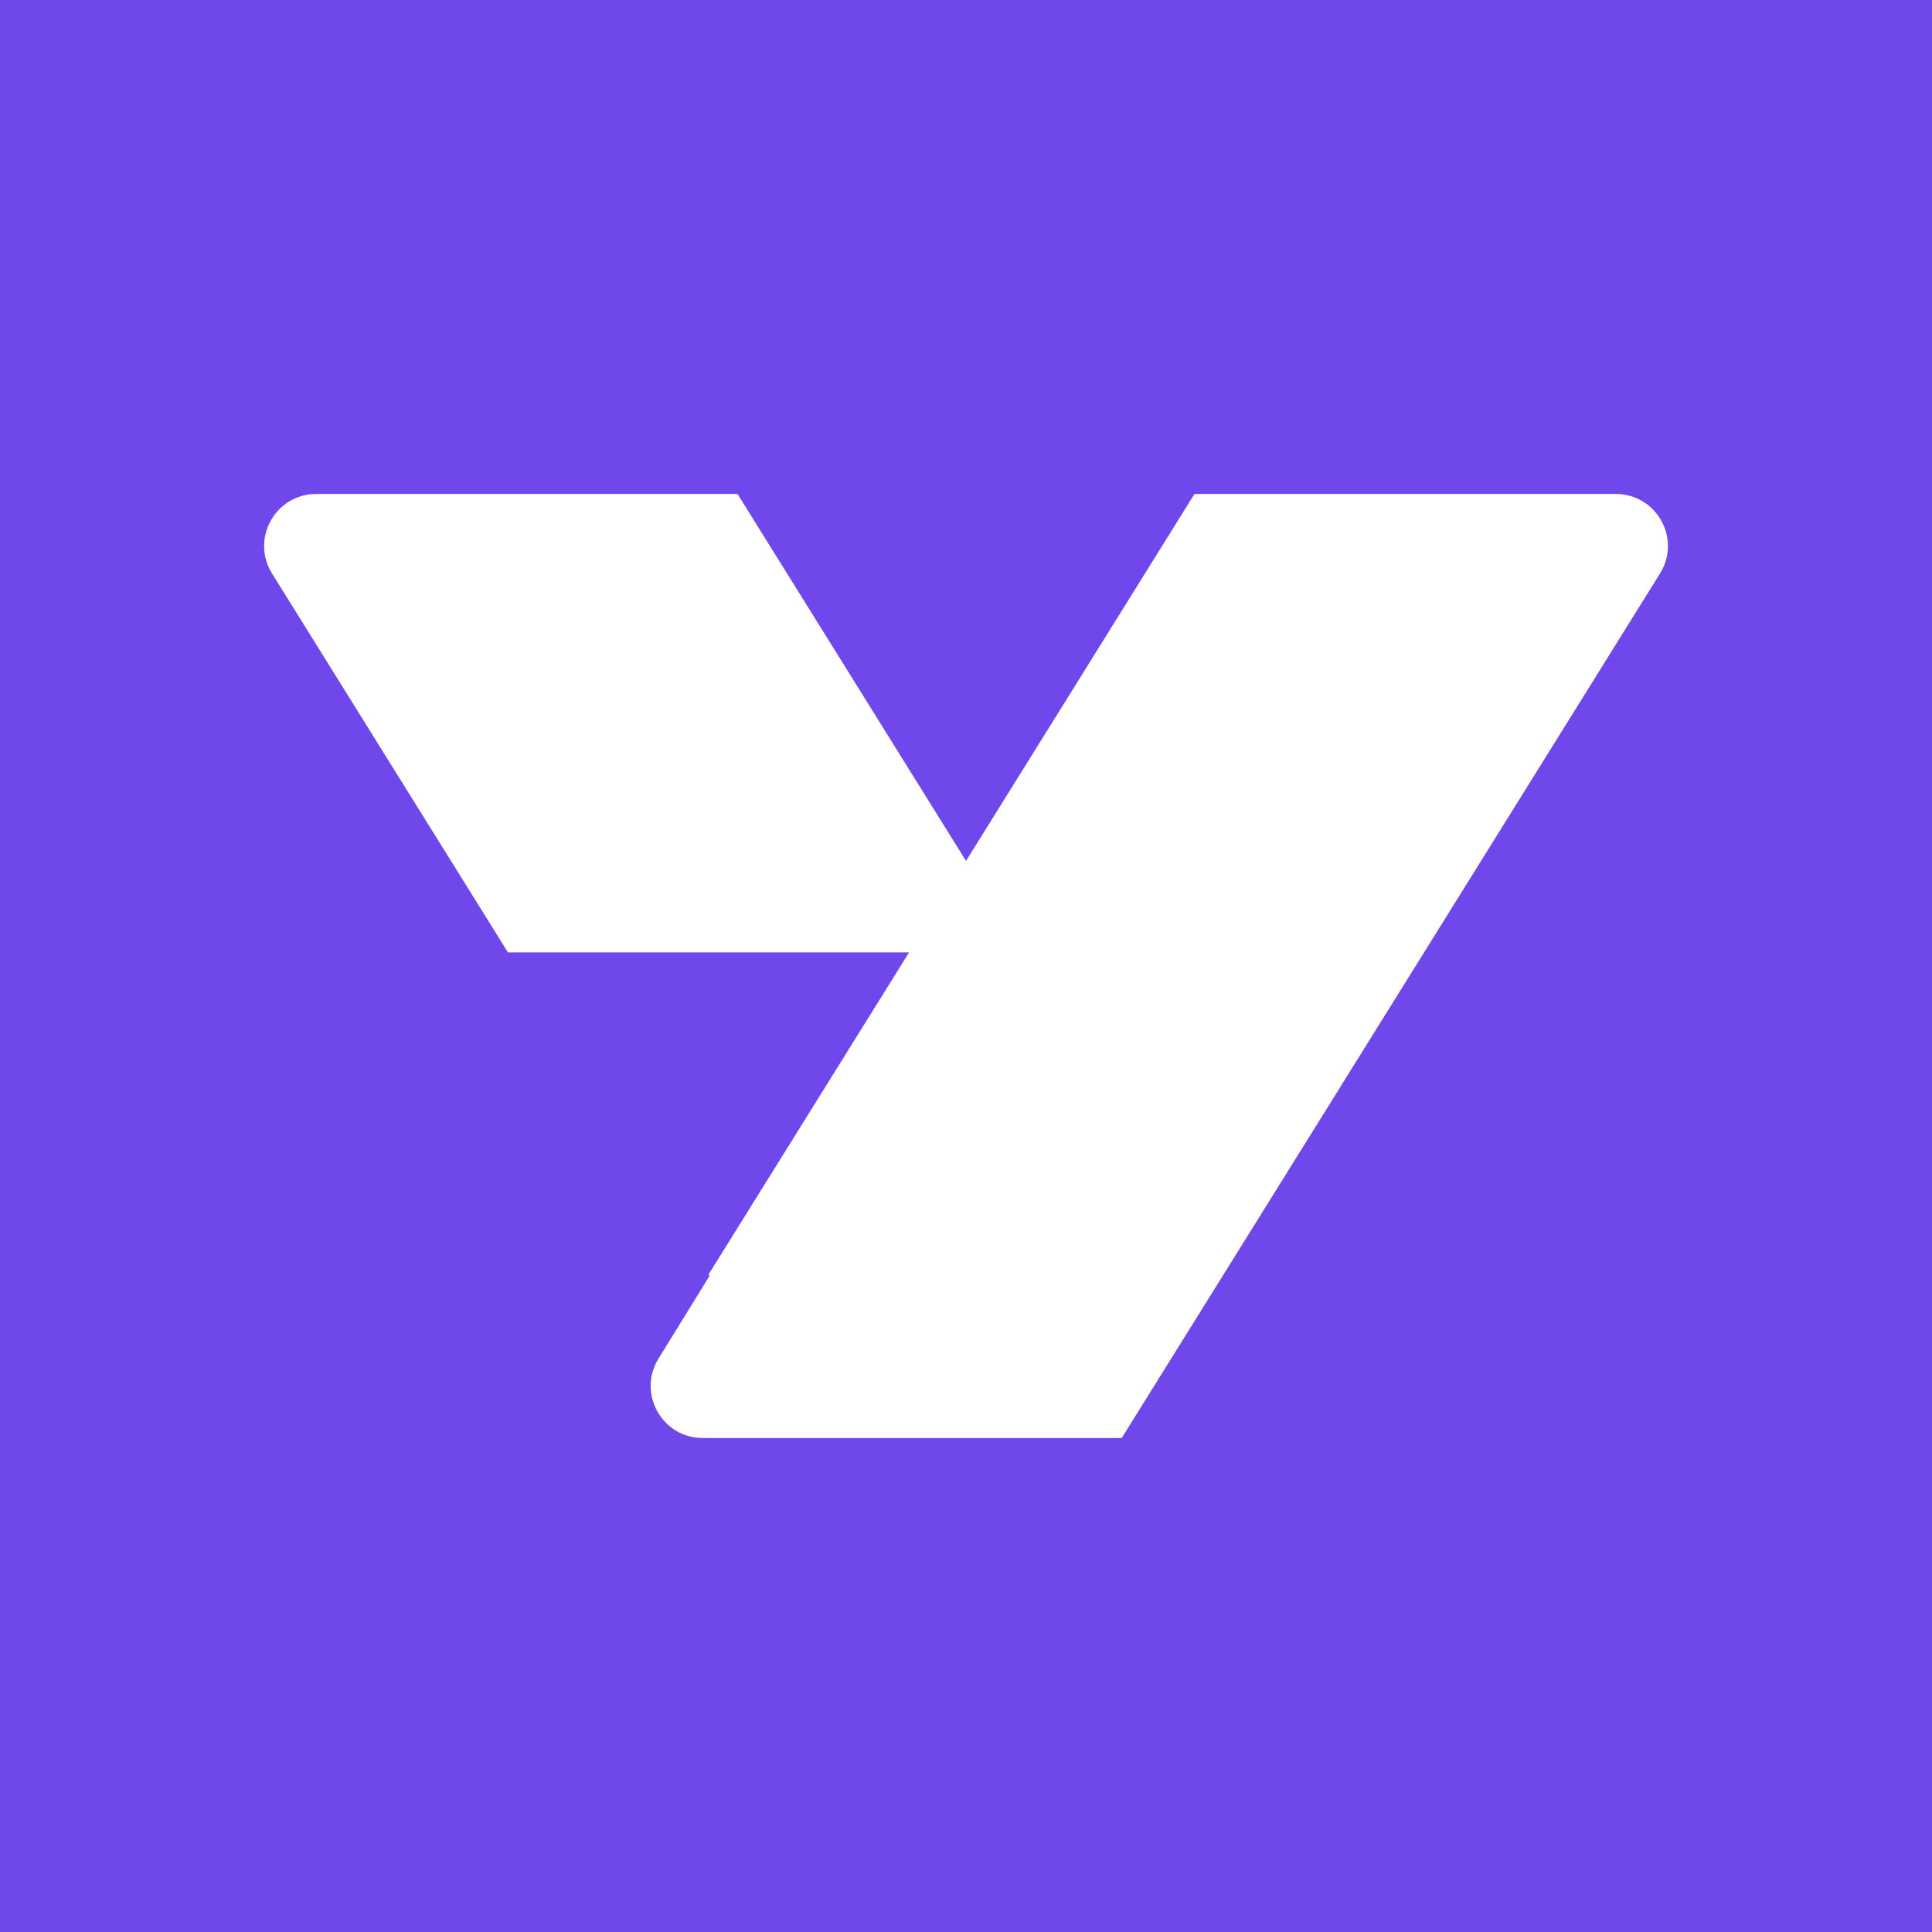 <svg width="309" height="309" viewBox="0 0 309 309" fill="none" xmlns="http://www.w3.org/2000/svg">
<rect x="0" y="0" width="309" height="309" fill="#333333" stroke="none"/>
<g clip-path="url(#clip0_52_47035)">
<rect width="309" height="309" fill="black"/>
<path d="M309 0H0V309H309V0Z" fill="#7047EB"/>
<path d="M191.04 79.005L154.505 137.695L117.96 79.005H50.575C44.045 79.005 40.055 86.185 43.51 91.73L81.24 152.325H145.395L113.325 203.835L113.475 204.075L105.315 217.3C101.895 222.845 105.885 229.995 112.4 229.995H179.4L195.695 203.835L227.765 152.325L265.495 91.73C268.95 86.185 264.96 79.005 258.43 79.005H191.045H191.04Z" fill="white"/>
</g>
<defs>
<clipPath id="clip0_52_47035">
<rect width="309" height="309" fill="white"/>
</clipPath>
</defs>
</svg>
